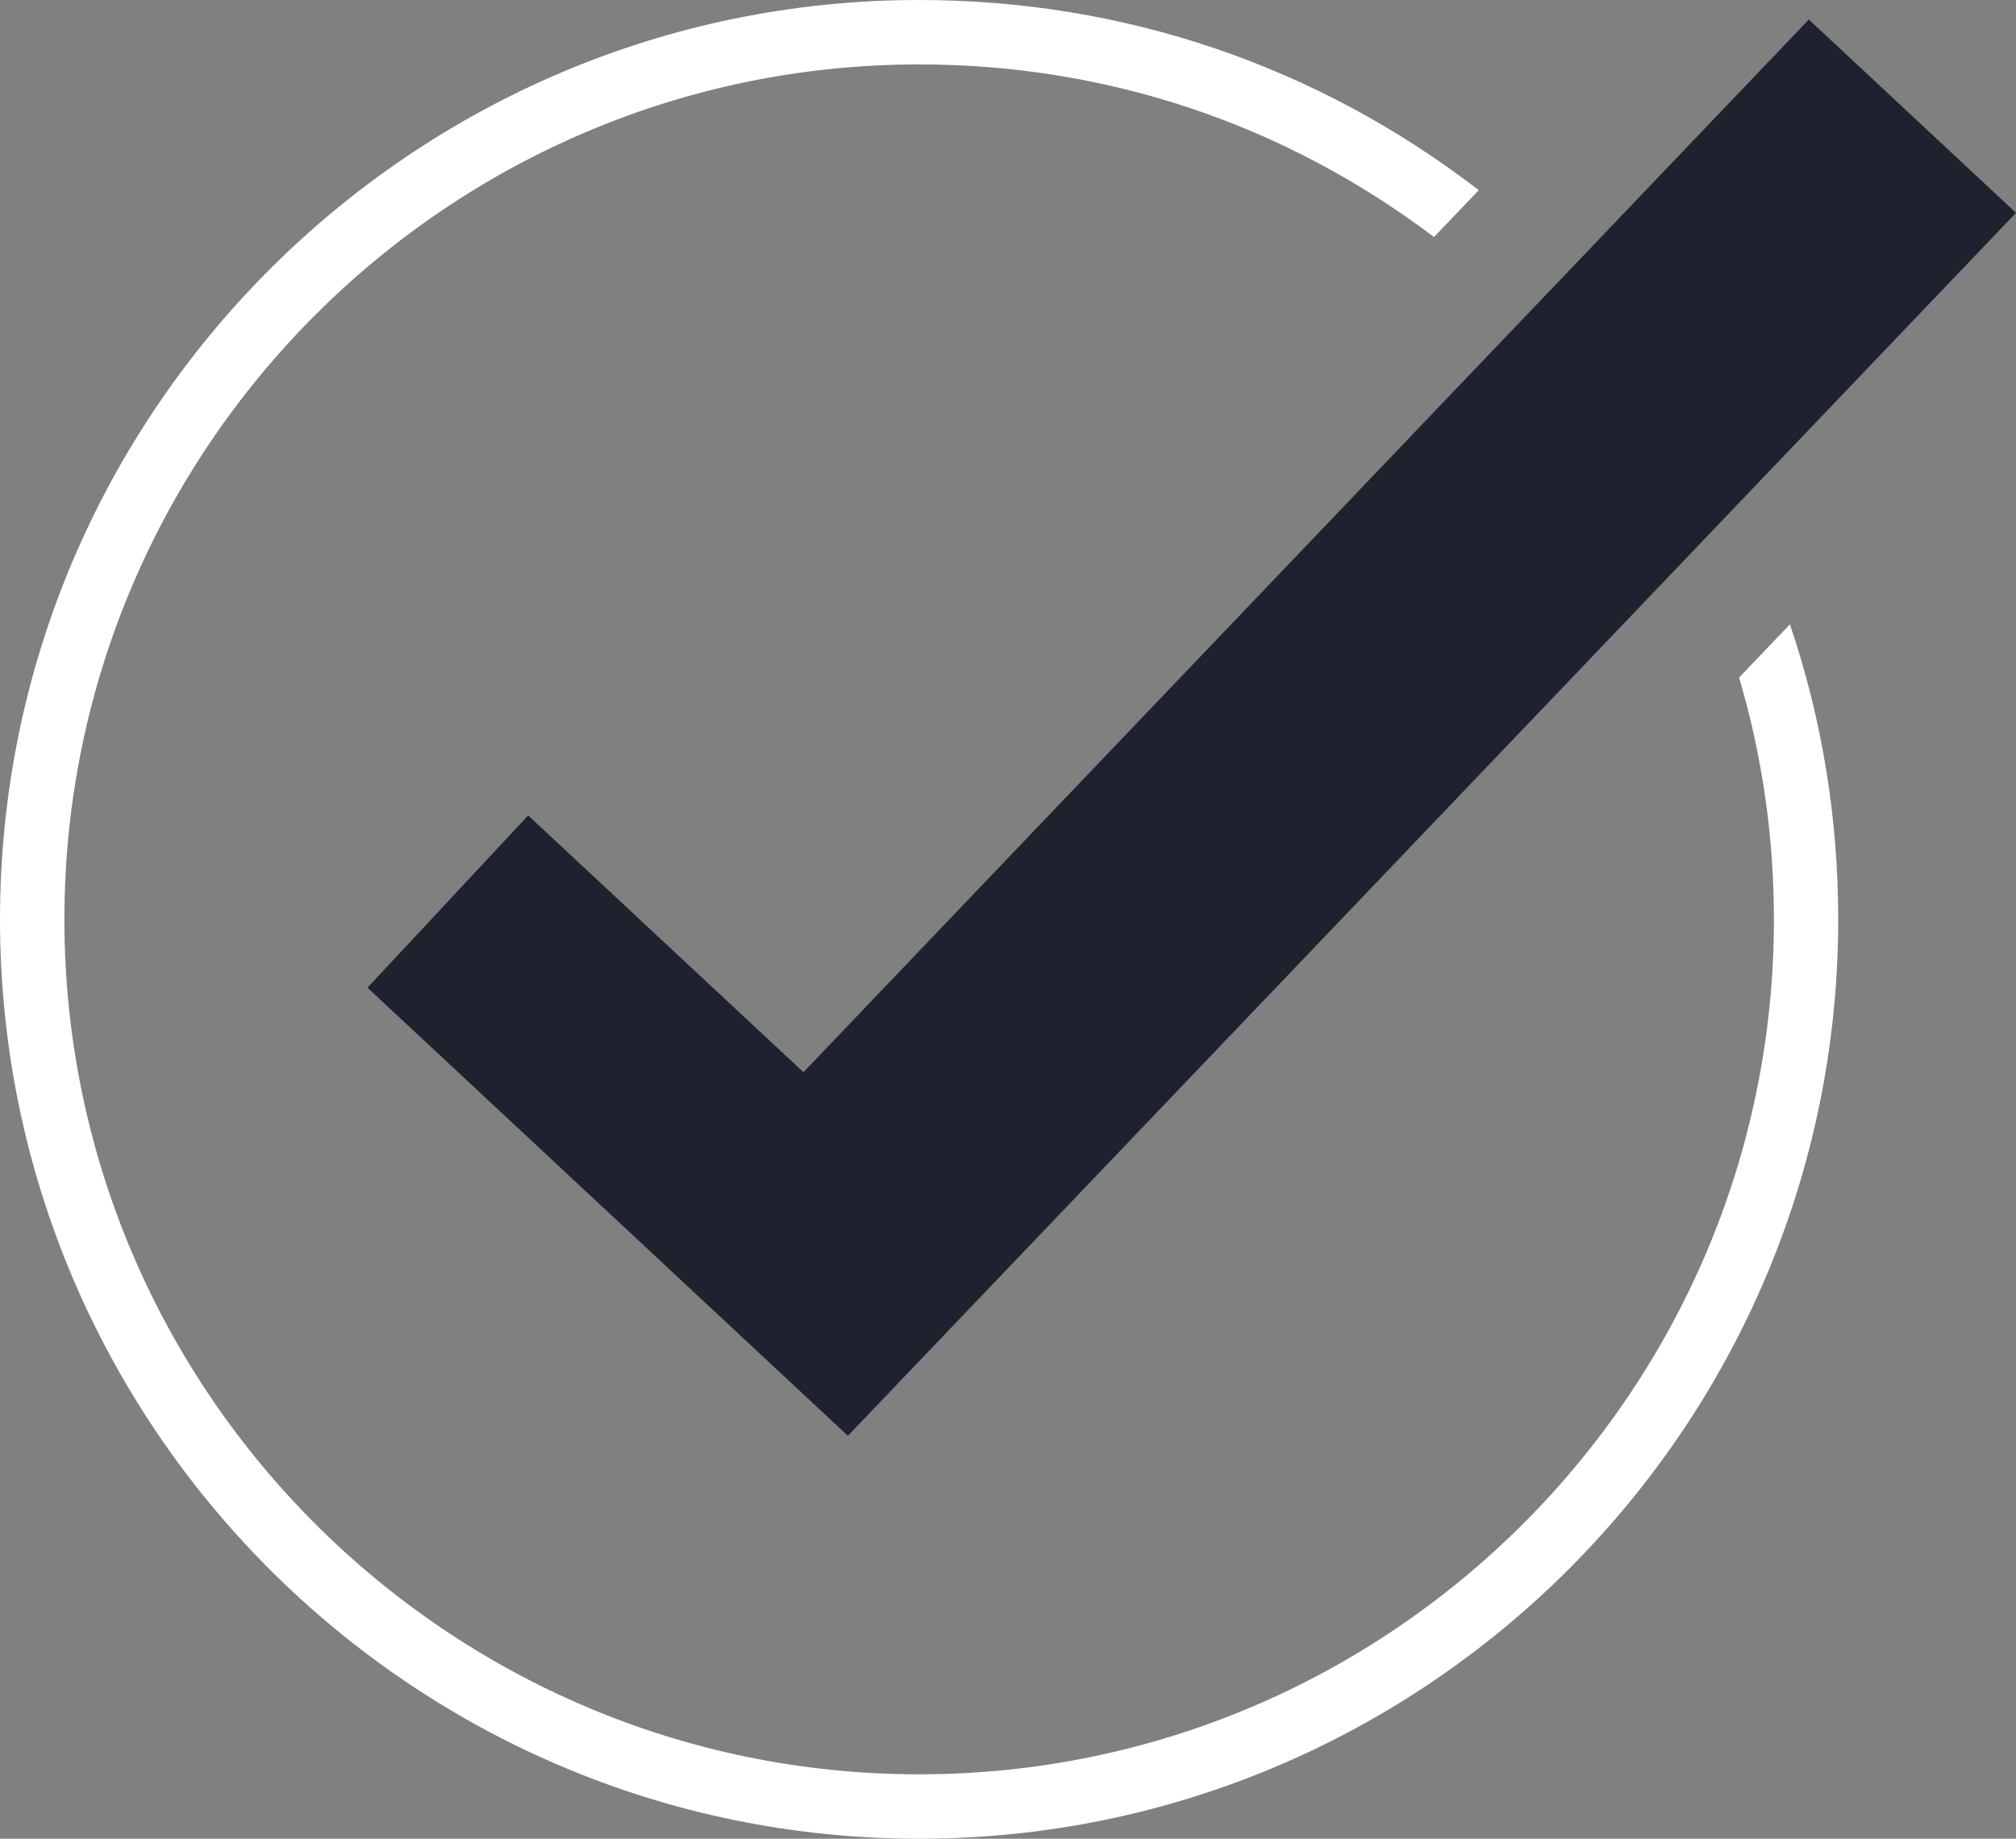 <?xml version="1.0" encoding="UTF-8"?>
<svg id="Layer_2" data-name="Layer 2" xmlns="http://www.w3.org/2000/svg" viewBox="0 0 177.8 162.13">
  <rect x="0" y="0" width="177.8" height="162.13" fill="#808080" stroke="none"/>
  <defs>
    <style>
      .cls-1 {
        fill: #fff;
      }

      .cls-2 {
        fill: #1e222e;
      }
    </style>
  </defs>
  <g id="Layer_1-2" data-name="Layer 1">
    <g>
      <path class="cls-1" d="m153.38,59.75c2.03,6.87,3.07,14,3.07,21.32,0,41.57-33.82,75.38-75.39,75.38S5.68,122.63,5.68,81.07,39.5,5.68,81.06,5.68c16.59,0,32.25,5.27,45.41,15.22l3.95-4.13C116.17,5.8,99.12,0,81.06,0,36.36,0,0,36.36,0,81.07s36.36,81.06,81.06,81.06,81.06-36.36,81.06-81.06c0-8.97-1.43-17.68-4.26-26.02l-4.49,4.7Z"/>
      <polygon class="cls-2" points="159.53 1.72 138.43 23.81 134.5 27.92 70.86 94.54 46.58 71.9 32.41 87.09 74.78 126.6 149.17 48.74 153.33 44.38 177.8 18.77 159.53 1.72"/>
    </g>
  </g>
</svg>